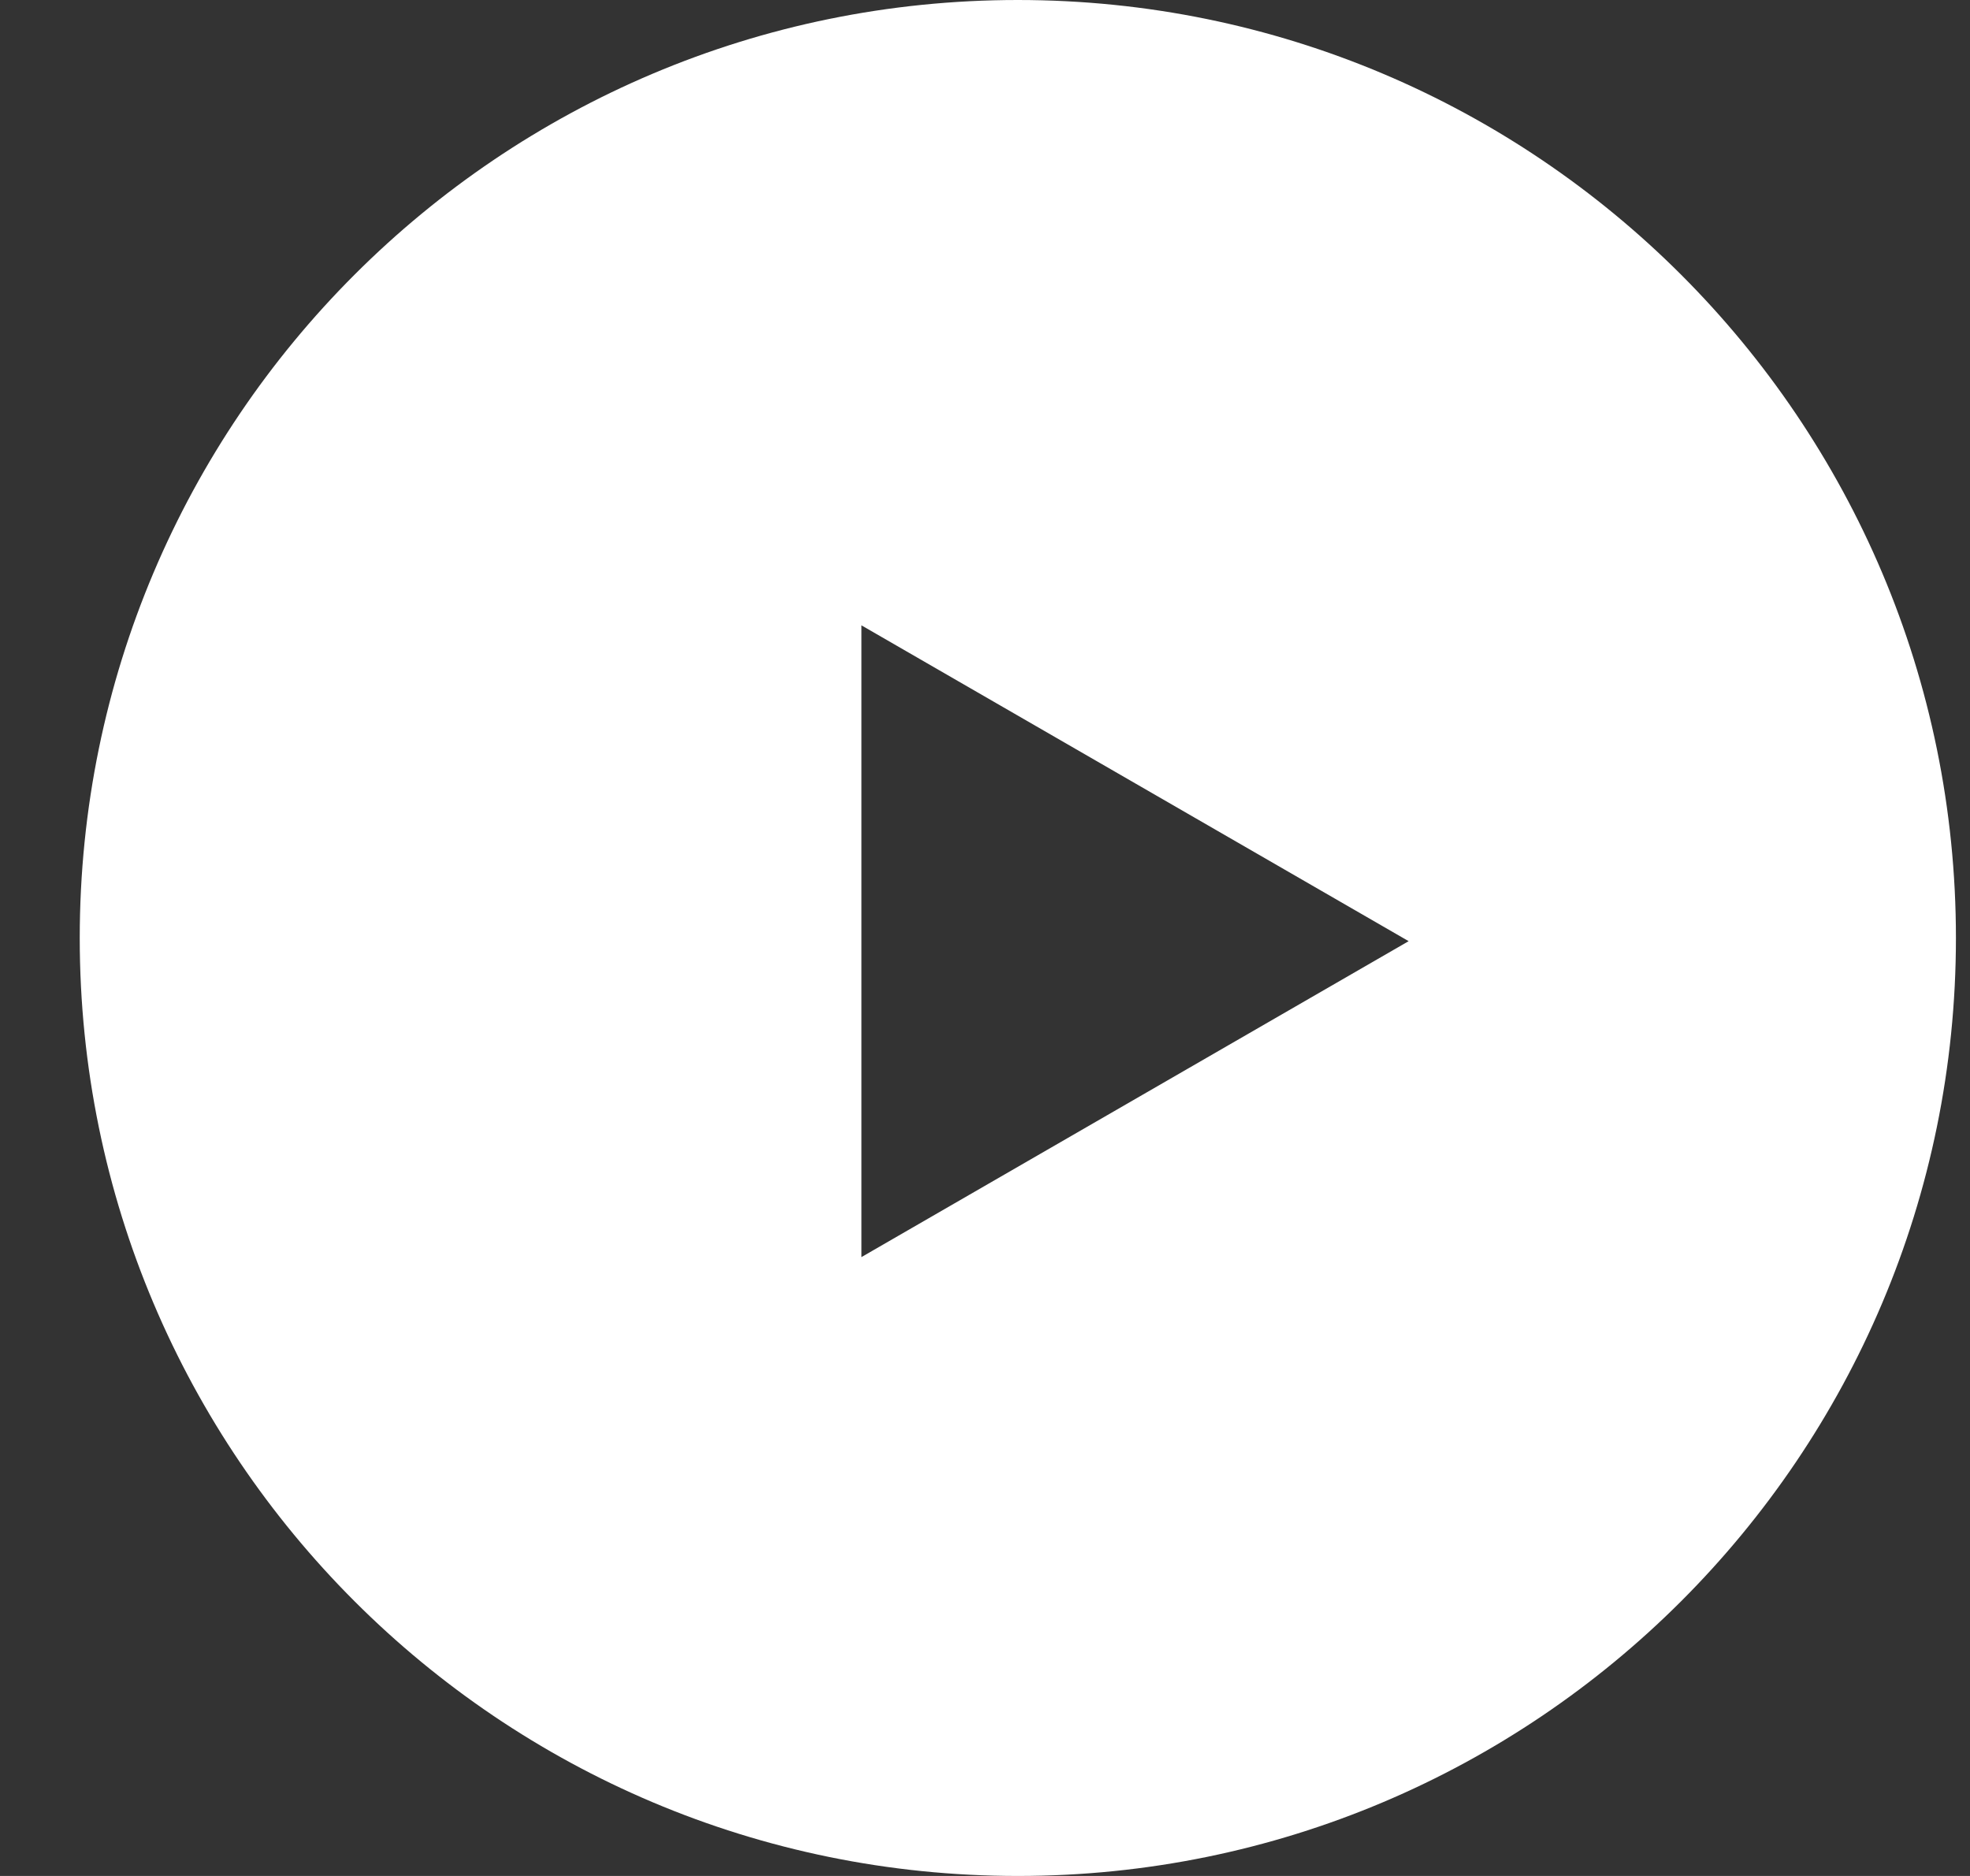 <svg xmlns="http://www.w3.org/2000/svg" width="21" height="20" fill="none"><rect width="100%" height="100%" fill="#333333" stroke="none"/><g clip-path="url(#a)"><path fill="#fff" fill-rule="evenodd" d="M10.85 20c5.522 0 10-4.477 10-10s-4.478-10-10-10c-5.523 0-10 4.477-10 10s4.477 10 10 10Zm4.166-9.966-5.833 3.368V6.667l5.833 3.367Z" clip-rule="evenodd"/></g><defs><clipPath id="a"><path fill="#fff" d="M.85 0h20v20h-20z"/></clipPath></defs></svg>